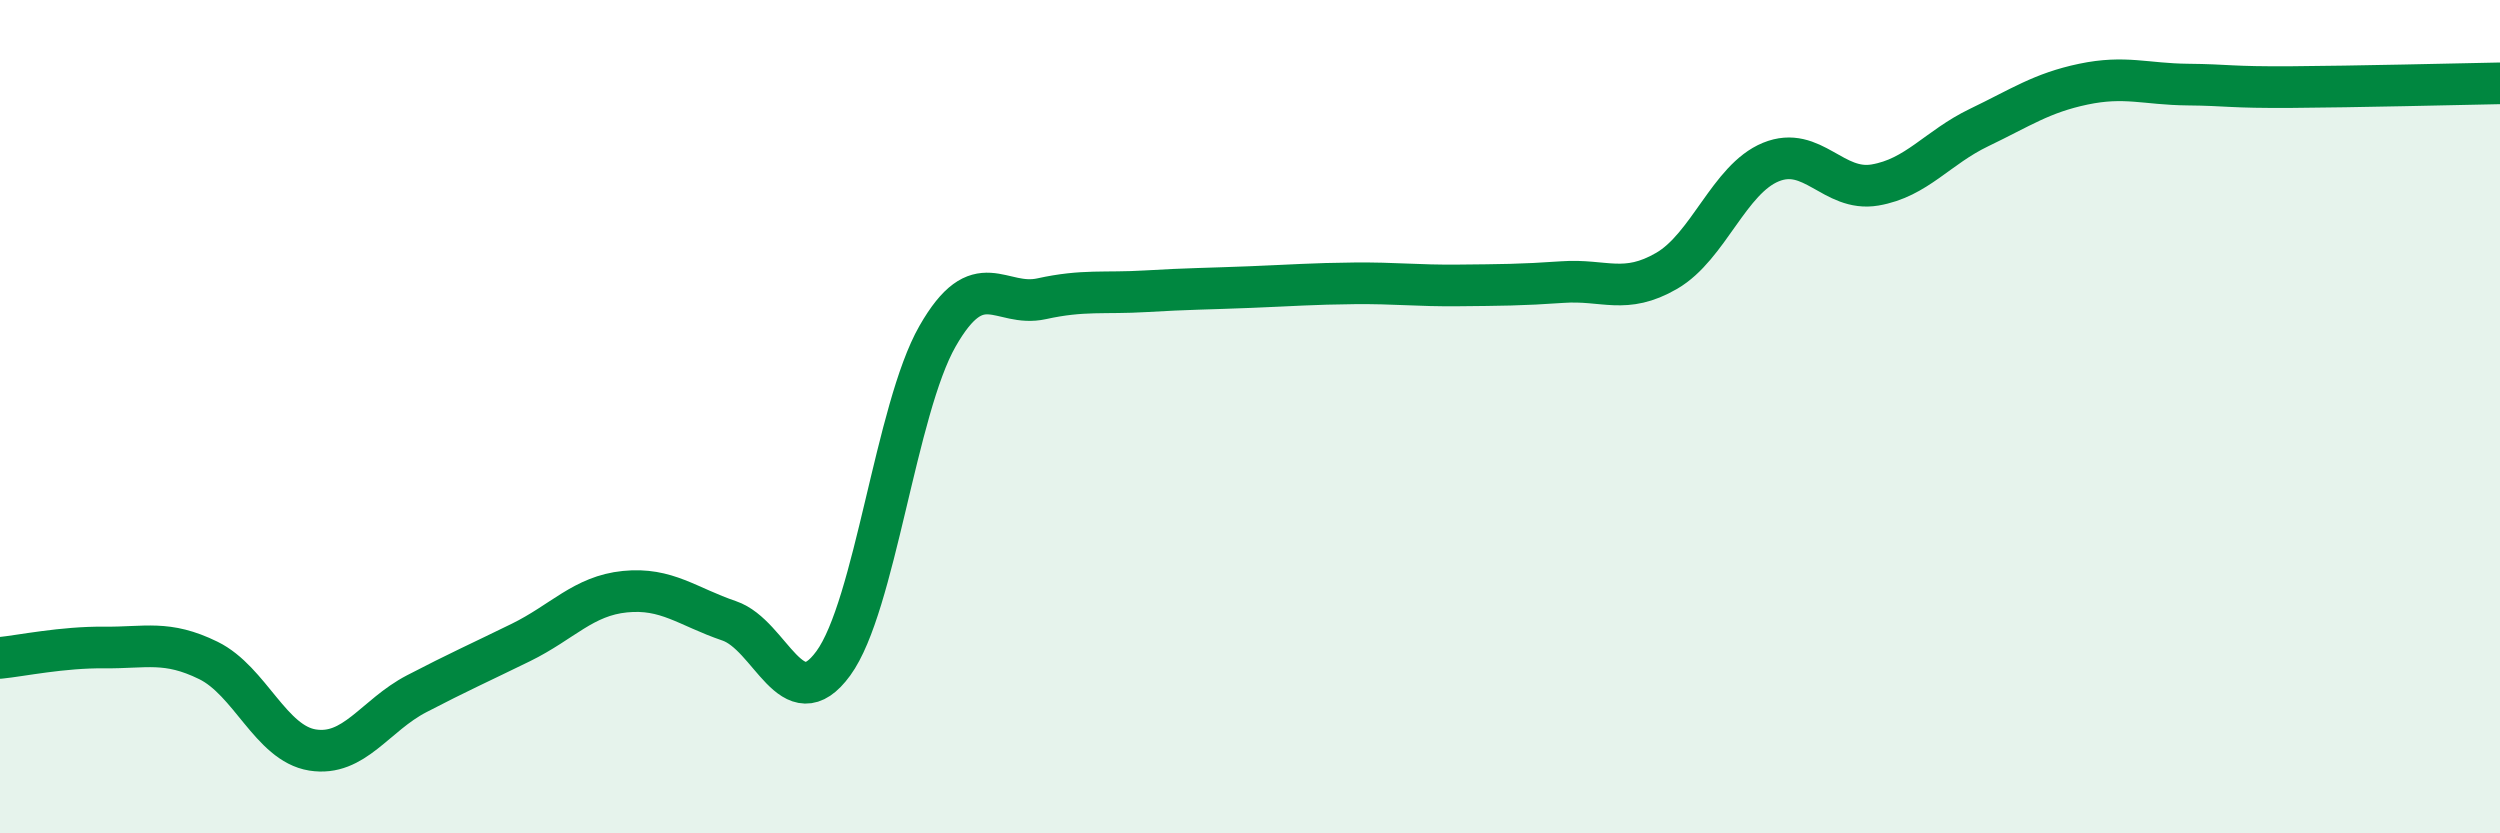 
    <svg width="60" height="20" viewBox="0 0 60 20" xmlns="http://www.w3.org/2000/svg">
      <path
        d="M 0,15.79 C 0.5,15.74 1.5,15.53 2.5,15.54 C 3.5,15.55 4,15.36 5,15.85 C 6,16.34 6.5,17.84 7.5,18 C 8.5,18.16 9,17.17 10,16.65 C 11,16.13 11.5,15.91 12.5,15.42 C 13.5,14.93 14,14.3 15,14.2 C 16,14.1 16.5,14.56 17.5,14.9 C 18.5,15.24 19,17.29 20,15.92 C 21,14.55 21.5,9.82 22.5,8.07 C 23.5,6.32 24,7.39 25,7.17 C 26,6.95 26.5,7.05 27.5,6.99 C 28.5,6.93 29,6.93 30,6.89 C 31,6.85 31.5,6.81 32.5,6.8 C 33.5,6.79 34,6.86 35,6.85 C 36,6.84 36.5,6.84 37.5,6.77 C 38.5,6.7 39,7.08 40,6.5 C 41,5.92 41.5,4.3 42.5,3.89 C 43.5,3.48 44,4.61 45,4.44 C 46,4.27 46.5,3.54 47.5,3.06 C 48.5,2.58 49,2.23 50,2.02 C 51,1.81 51.5,2.02 52.5,2.03 C 53.5,2.04 53.5,2.1 55,2.09 C 56.5,2.08 59,2.02 60,2L60 20L0 20Z"
        fill="#008740"
        opacity="0.1"
        stroke-linecap="round"
        stroke-linejoin="round"
      />
      <path
        d="M 0,15.79 C 0.5,15.74 1.5,15.53 2.5,15.54 C 3.5,15.55 4,15.36 5,15.85 C 6,16.34 6.5,17.84 7.5,18 C 8.5,18.16 9,17.17 10,16.65 C 11,16.13 11.5,15.91 12.5,15.42 C 13.5,14.93 14,14.3 15,14.2 C 16,14.1 16.5,14.56 17.5,14.9 C 18.5,15.24 19,17.29 20,15.92 C 21,14.55 21.5,9.82 22.5,8.07 C 23.5,6.32 24,7.39 25,7.17 C 26,6.95 26.5,7.05 27.5,6.99 C 28.5,6.93 29,6.93 30,6.89 C 31,6.85 31.5,6.81 32.5,6.8 C 33.5,6.79 34,6.86 35,6.85 C 36,6.84 36.5,6.84 37.5,6.77 C 38.5,6.7 39,7.08 40,6.5 C 41,5.92 41.5,4.3 42.5,3.89 C 43.5,3.48 44,4.61 45,4.44 C 46,4.27 46.5,3.54 47.5,3.06 C 48.5,2.58 49,2.23 50,2.02 C 51,1.81 51.5,2.02 52.5,2.03 C 53.5,2.04 53.5,2.1 55,2.09 C 56.5,2.08 59,2.02 60,2"
        stroke="#008740"
        stroke-width="1"
        fill="none"
        stroke-linecap="round"
        stroke-linejoin="round"
      />
    </svg>
  